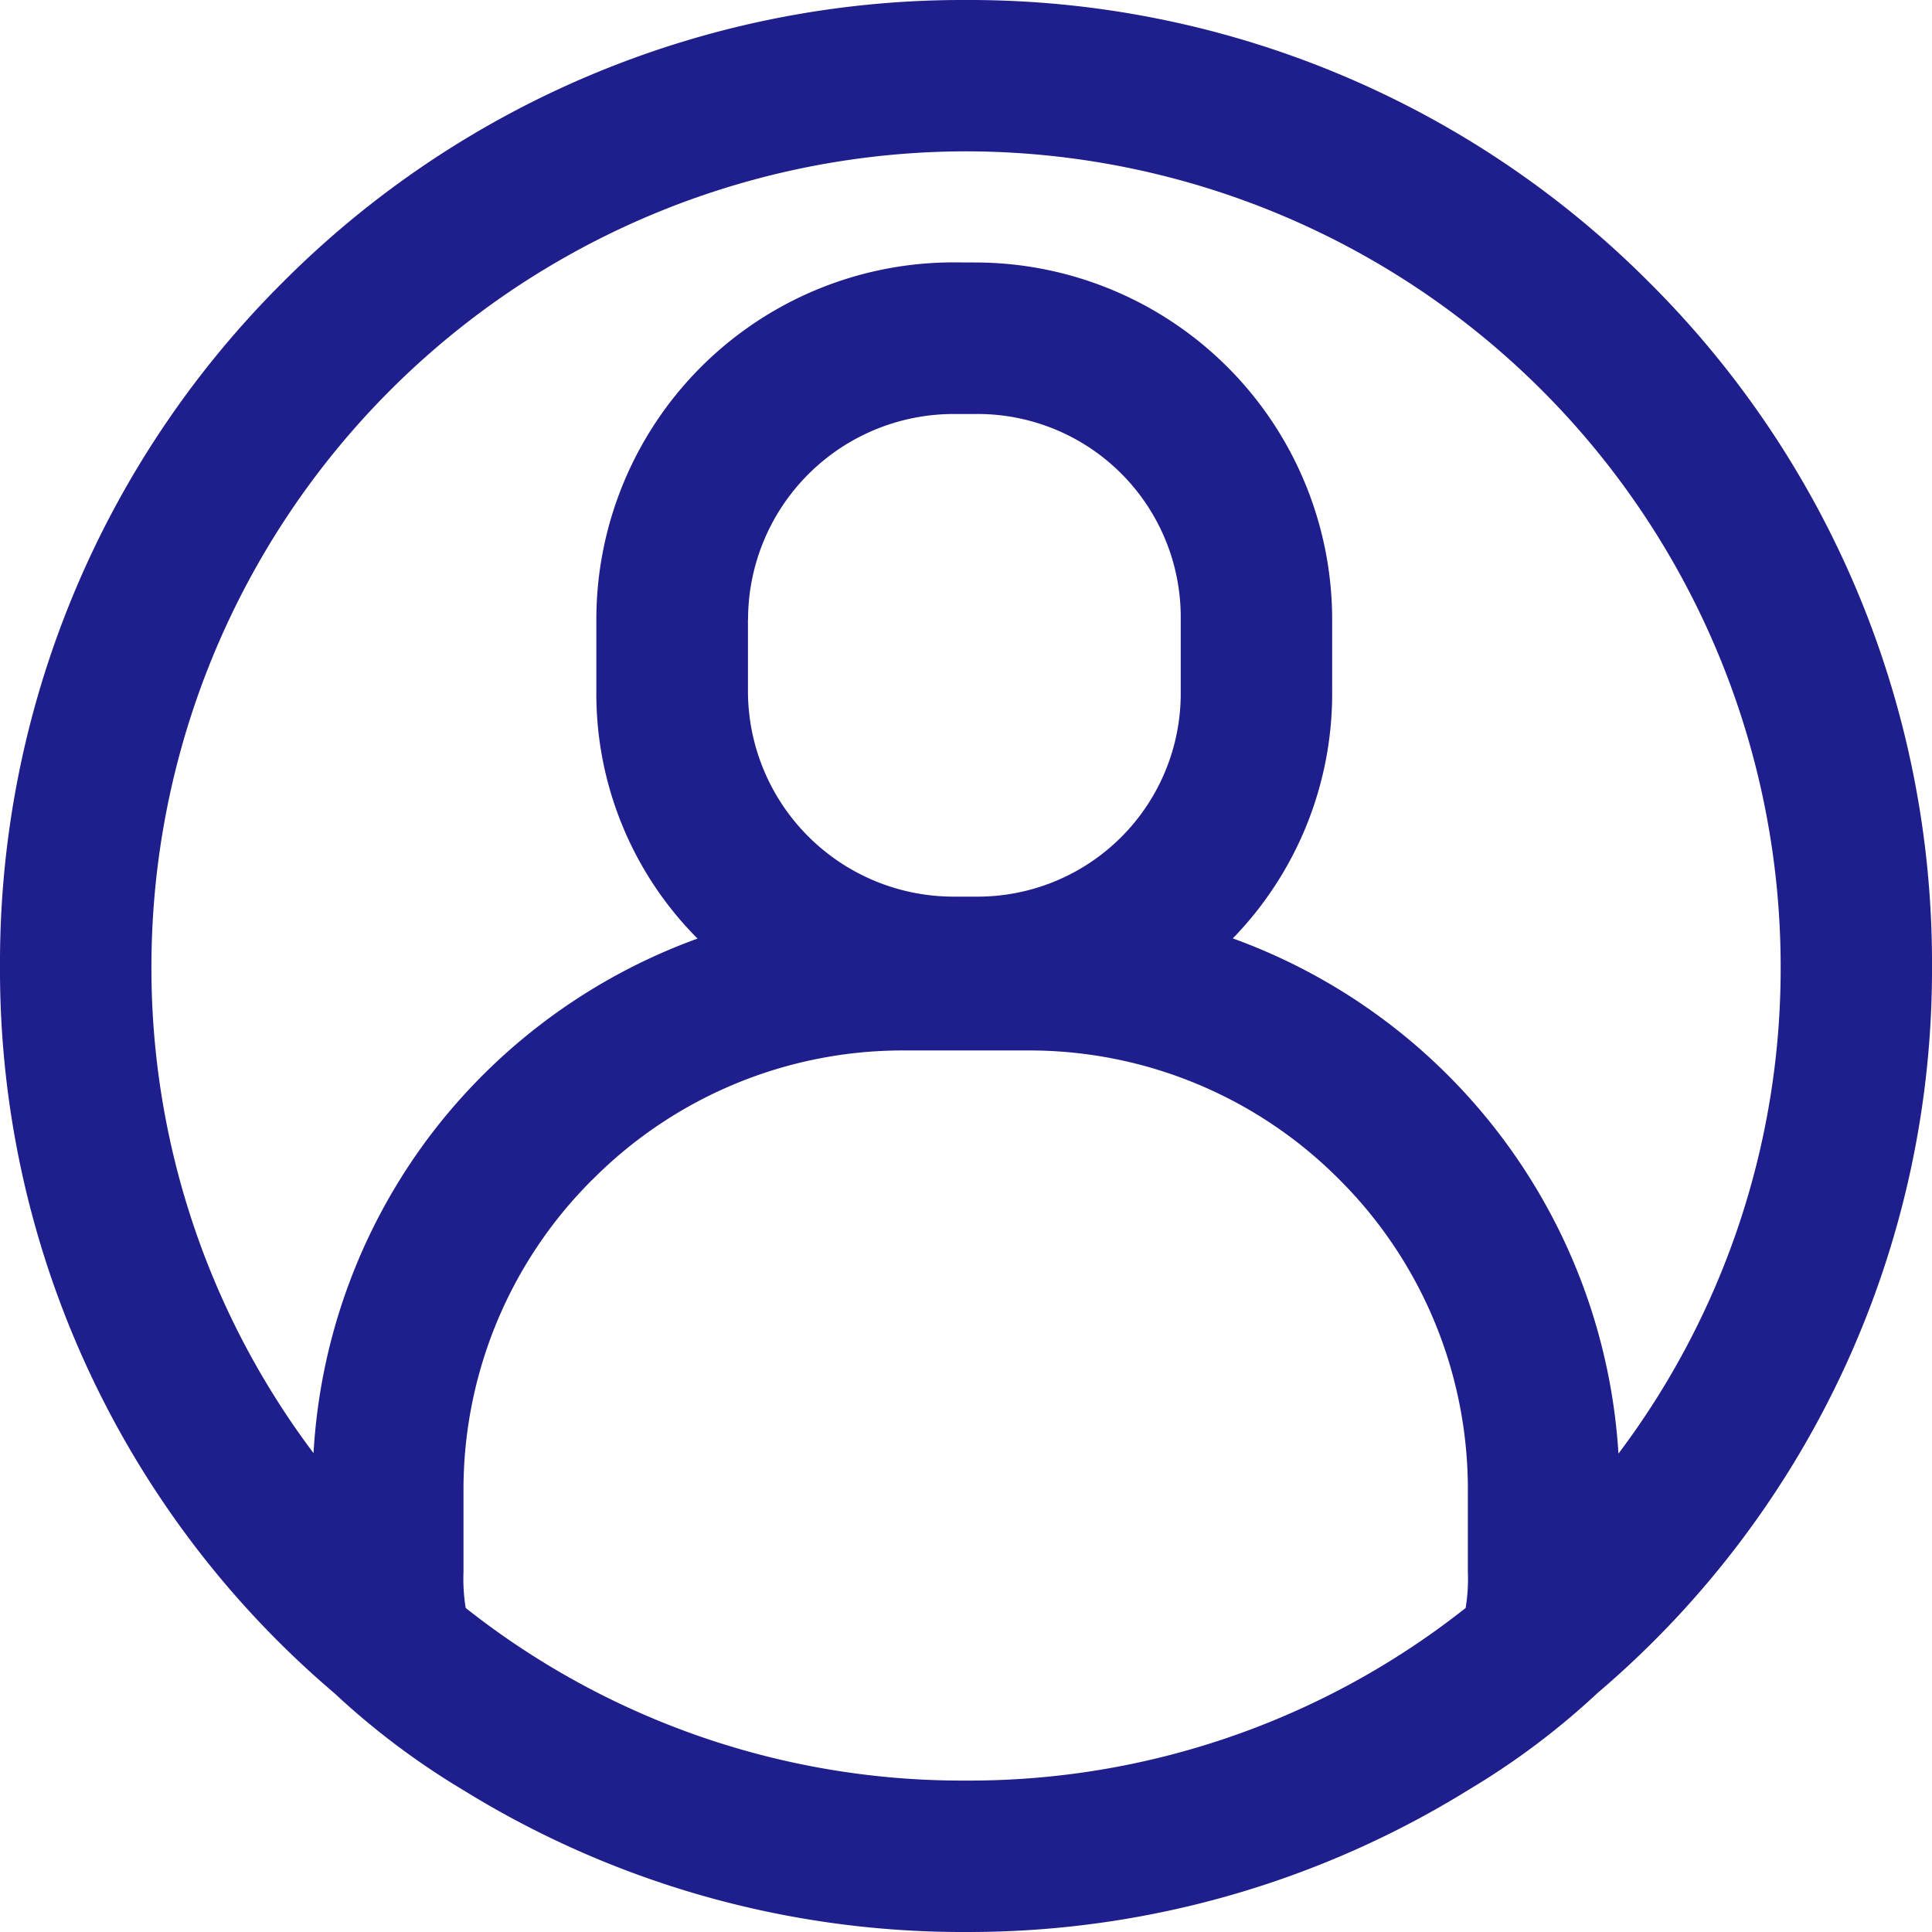 <svg xmlns="http://www.w3.org/2000/svg" xmlns:xlink="http://www.w3.org/1999/xlink" width="21" height="21" viewBox="0 0 21 21"><defs><clipPath id="a"><rect width="21" height="21" transform="translate(16734 -15149)" fill="#1e1e8c" opacity="0.5"/></clipPath></defs><g transform="translate(-16734 15149)" clip-path="url(#a)"><path d="M-393.962-82.541l0,0a8.26,8.26,0,0,1-1.4-1.052A10.316,10.316,0,0,1-399-91.5a10.431,10.431,0,0,1,3.071-7.429A10.432,10.432,0,0,1-388.5-102a10.431,10.431,0,0,1,7.428,3.071A10.432,10.432,0,0,1-378-91.5a10.319,10.319,0,0,1-3.633,7.9,8.217,8.217,0,0,1-1.4,1.052l0,0A10.322,10.322,0,0,1-388.5-81,10.319,10.319,0,0,1-393.962-82.541Zm1.4-6.636a4.751,4.751,0,0,0-1.4,3.382v.882a1.956,1.956,0,0,0,.024.391,8.694,8.694,0,0,0,5.435,1.876,8.694,8.694,0,0,0,5.434-1.876,1.951,1.951,0,0,0,.024-.391V-85.8a4.752,4.752,0,0,0-1.4-3.382,4.75,4.75,0,0,0-3.382-1.4h-1.358A4.751,4.751,0,0,0-392.561-89.177Zm4.163-9.97a3.883,3.883,0,0,1,3.879,3.879v.781A3.818,3.818,0,0,1-385.6-91.8a6.373,6.373,0,0,1,4.192,5.6,8.768,8.768,0,0,0,1.763-5.3,8.864,8.864,0,0,0-8.854-8.855,8.864,8.864,0,0,0-8.855,8.855,8.767,8.767,0,0,0,1.762,5.295,6.317,6.317,0,0,1,1.331-3.535,6.376,6.376,0,0,1,2.843-2.058,3.769,3.769,0,0,1-1.1-2.69v-.781a3.883,3.883,0,0,1,3.879-3.879Zm-2.471,3.879v.781a2.236,2.236,0,0,0,2.233,2.233h.238a2.209,2.209,0,0,0,2.233-2.233v-.781A2.209,2.209,0,0,0-388.4-97.5h-.238A2.236,2.236,0,0,0-390.869-95.269Z" transform="translate(17133 -15047)" fill="#1e1e8c"/></g></svg>